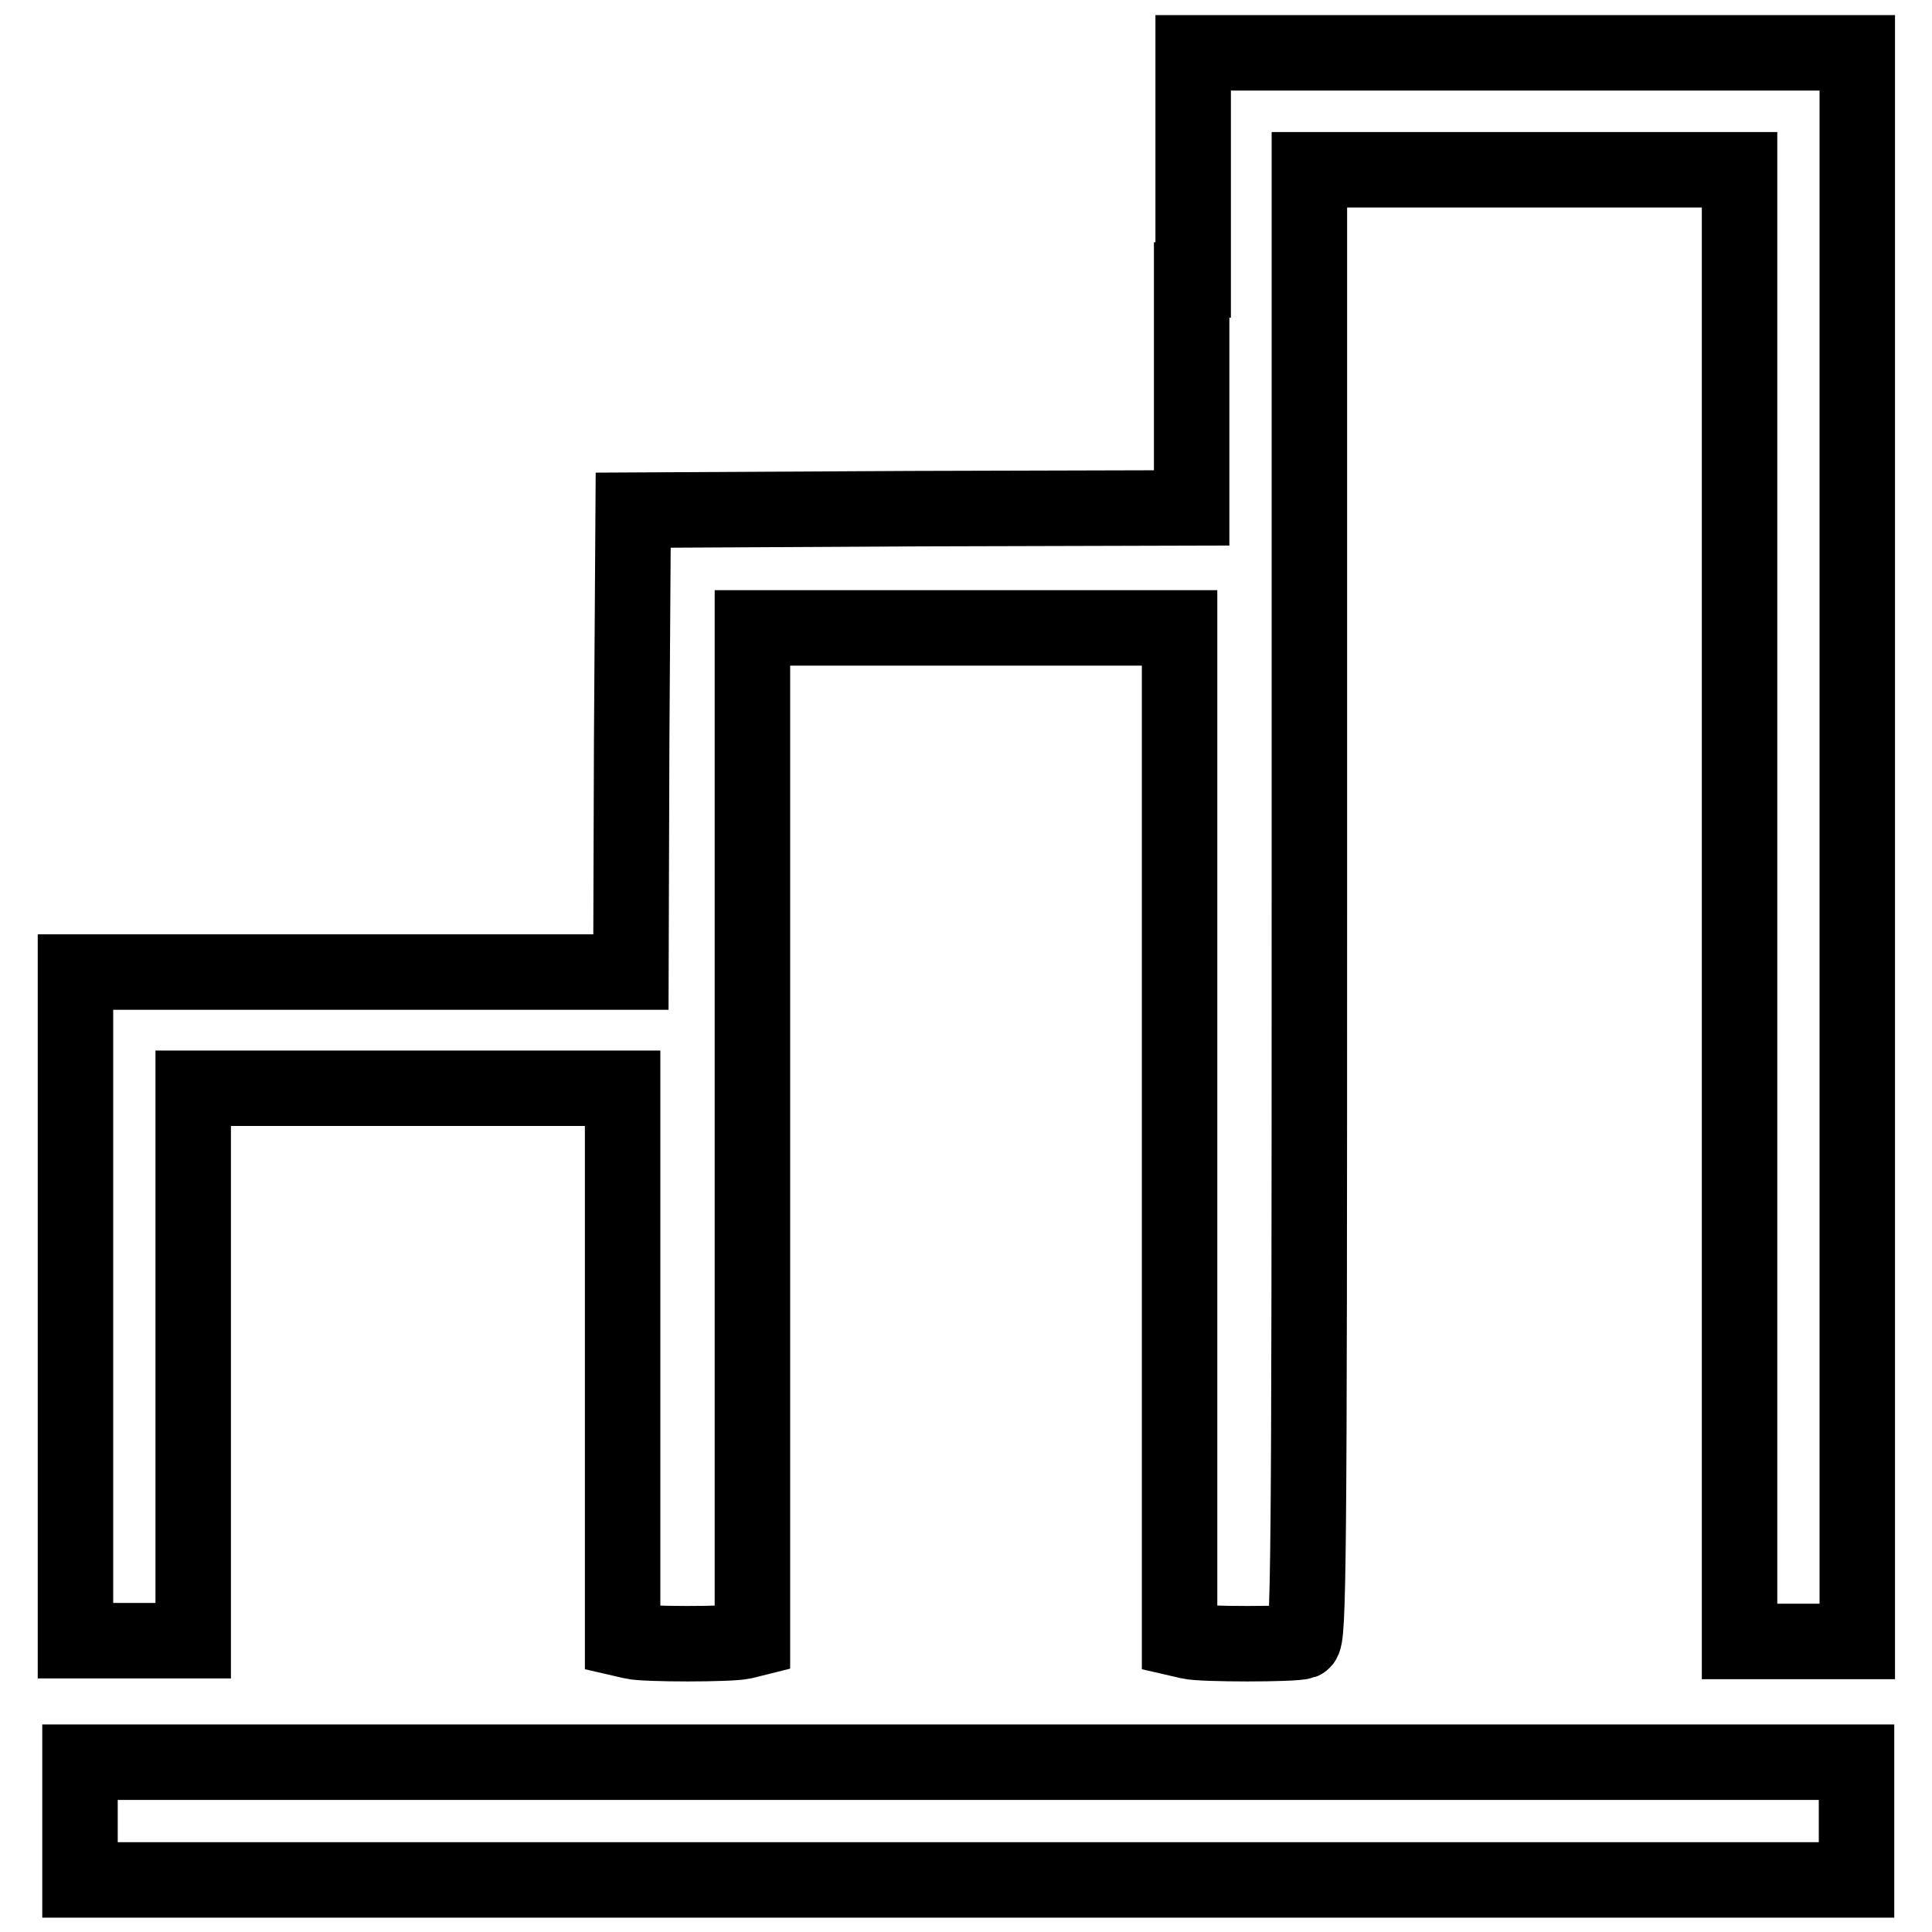 <?xml version="1.0" encoding="utf-8"?>
<!-- Svg Vector Icons : http://www.onlinewebfonts.com/icon -->
<!DOCTYPE svg PUBLIC "-//W3C//DTD SVG 1.1//EN" "http://www.w3.org/Graphics/SVG/1.1/DTD/svg11.dtd">
<svg version="1.1" xmlns="http://www.w3.org/2000/svg" xmlns:xlink="http://www.w3.org/1999/xlink" x="0px" y="0px" viewBox="0 0 256 256" enable-background="new 0 0 256 256" xml:space="preserve">
<g><g><g><path stroke-width="10" fill-opacity="0" stroke="#000000"  d="M157.9,37.1v30.2l-37,0.1l-37,0.2l-0.2,30.6l-0.1,30.6H46.8H10v44.3v44.3h7.8h7.8v-36.6v-36.6H54h28.5v36.5v36.5l1.3,0.3c1.6,0.4,13,0.4,14.7,0l1.2-0.3v-67v-67H128h28.3v67v67l1.3,0.3c1.6,0.4,13.9,0.4,15,0c0.8-0.3,0.9-9.4,0.9-97.8V22.5H202h28.5V120v97.5h7.8h7.8V112.2V7h-44h-44V37.1z"/><path stroke-width="10" fill-opacity="0" stroke="#000000"  d="M10.6,241.3v7.8h117.7H246v-7.8v-7.8H128.3H10.6V241.3z"/></g></g></g>
</svg>
